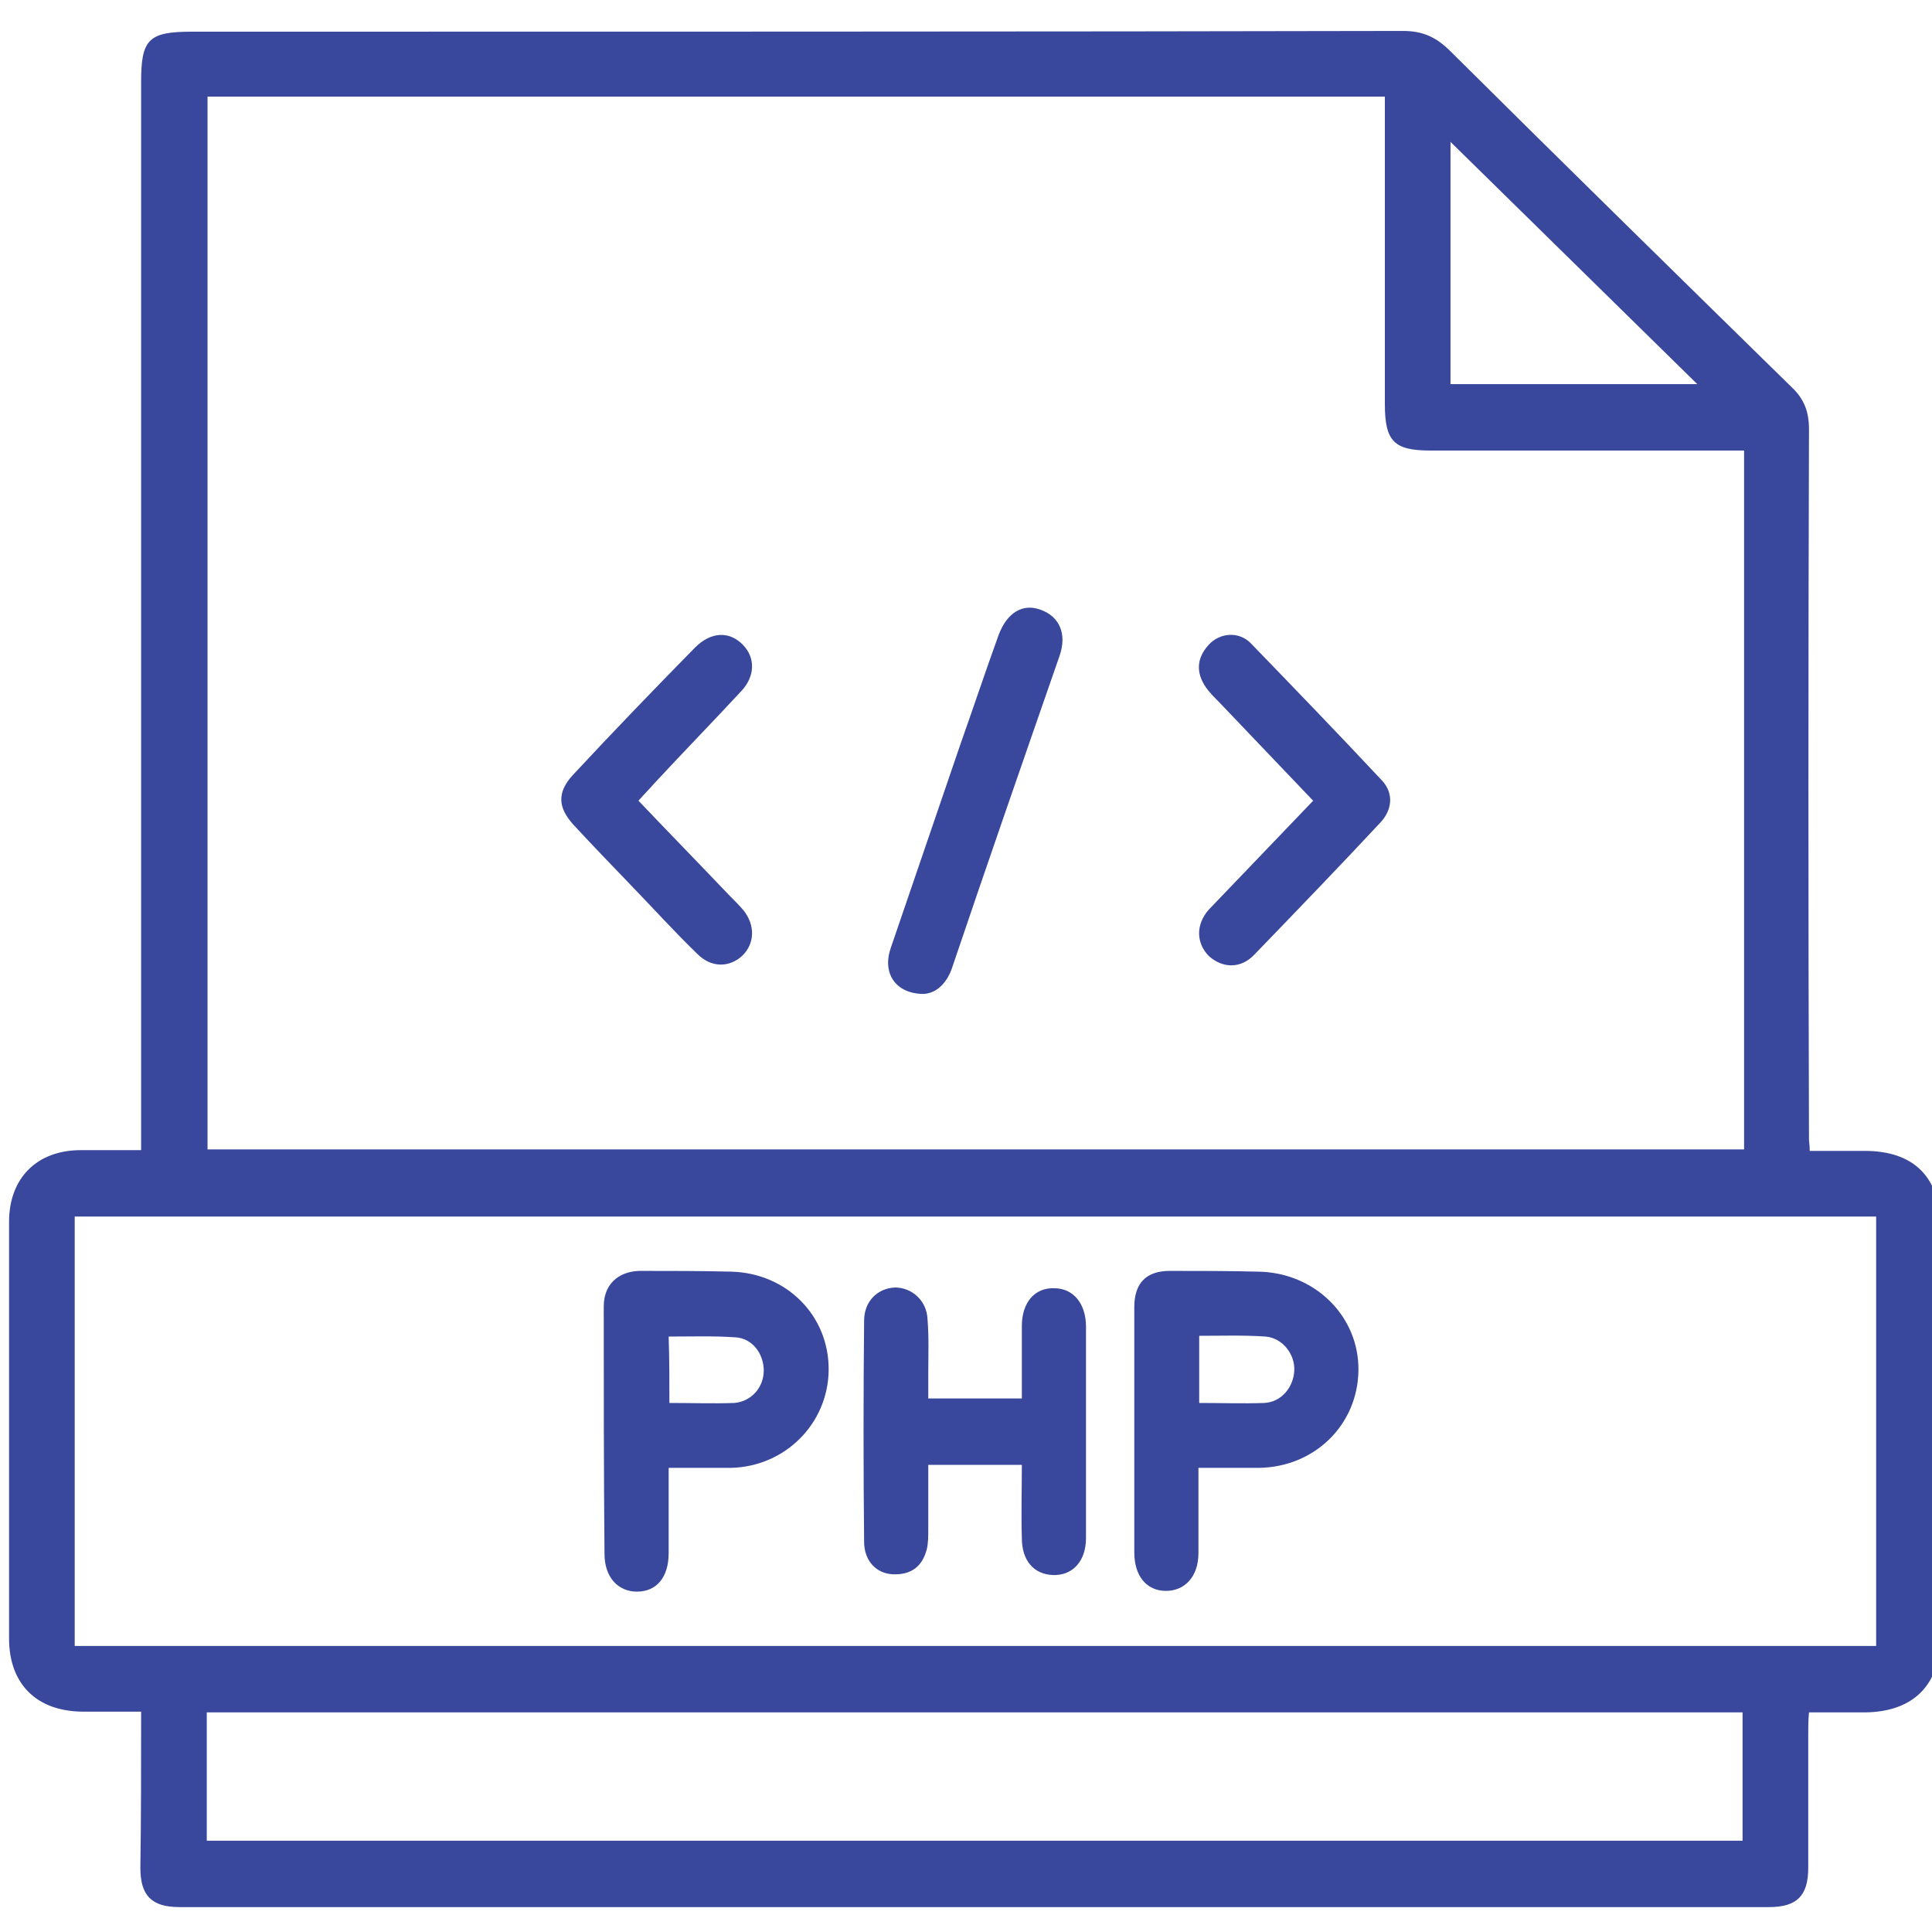 <?xml version="1.0" encoding="UTF-8"?>
<!-- Generator: Adobe Illustrator 22.1.0, SVG Export Plug-In . SVG Version: 6.00 Build 0)  -->
<svg xmlns="http://www.w3.org/2000/svg" xmlns:xlink="http://www.w3.org/1999/xlink" version="1.0" id="Layer_1" x="0px" y="0px" viewBox="0 0 256 256" style="enable-background:new 0 0 256 256;" xml:space="preserve">
<style type="text/css">
	.st0{fill:#39489C;}
</style>
<path class="st0" d="M18.7,226.8c-2.9,0-5.4,0-7.9,0c-6-0.1-9.6-3.7-9.6-9.7c0-18.4,0-36.8,0-55.2c0-5.8,3.7-9.5,9.5-9.5  c2.6,0,5.1,0,8,0c0-1.4,0-2.5,0-3.6c0-46,0-92,0-138c0-5.6,1-6.6,6.7-6.6c40.3,0,120.2,0,160.5-0.1c2.6,0,4.4,0.8,6.3,2.7  c15,14.9,30.1,29.7,45.2,44.5c1.7,1.6,2.3,3.3,2.3,5.6c-0.1,31.4-0.1,62.7,0,94.1c0,0.3,0.1,0.7,0.1,1.5c2.4,0,4.9,0,7.3,0  c6.5,0,10,3.5,10,10c0,18.1,0,36.2,0,54.4c0,6.3-3.5,9.9-9.9,10c-2.4,0-4.8,0-7.5,0c-0.1,1.1-0.1,2.1-0.1,3c0,5.9,0,11.7,0,17.6  c0,3.7-1.5,5.2-5.2,5.2c-57,0-153.6,0-210.6,0c-3.7,0-5.2-1.5-5.2-5.2C18.7,240.7,18.7,233.9,18.7,226.8z M27.5,12.8  c0,46.6,0,93,0,139.5c54.8,0,148.9,0,203.6,0c0-30.9,0-61.6,0-92.6c-1.1,0-2.1,0-3.1,0c-12.8,0-25.6,0-38.4,0  c-4.9,0-6.1-1.2-6.1-6.2c0-12.6,0-25.2,0-37.8c0-0.9,0-1.9,0-2.9C144.5,12.8,66.3,12.8,27.5,12.8z M9.9,218.1  c66.6,0,172.4,0,238.7,0c0-19.1,0-38,0-56.9c-66.5,0-172.3,0-238.7,0C9.9,180.2,9.9,199.1,9.9,218.1z M27.4,226.9c0,5.8,0,11.4,0,17  c54.8,0,148.9,0,203.5,0c0-5.7,0-11.4,0-17C176.2,226.9,82.2,226.9,27.4,226.9z M192.2,50.9c11,0,21.6,0,32.7,0  c-11-10.8-21.6-21.2-32.7-32.1C192.2,29.9,192.2,40.4,192.2,50.9z"></path>
<path class="st0" d="M174,106.1c-4.3-4.5-8.3-8.7-12.4-13c-0.6-0.6-1.3-1.3-1.8-2c-1.3-1.9-1.3-3.8,0.3-5.6c1.5-1.7,4.1-1.9,5.7-0.2  c5.8,6,11.6,12,17.3,18.1c1.6,1.7,1.4,3.9-0.2,5.6c-5.5,5.9-11.1,11.7-16.7,17.5c-1.8,1.9-4.2,1.8-6,0.2c-1.7-1.7-1.8-4.2,0-6.2  C164.7,115.8,169.3,111,174,106.1z"></path>
<path class="st0" d="M84.6,106.1c4,4.2,8,8.3,11.9,12.4c0.7,0.7,1.4,1.4,2,2.1c1.6,2,1.5,4.4-0.1,6c-1.7,1.6-4.1,1.7-6-0.2  c-3-2.9-5.8-6-8.7-9c-2.6-2.7-5.2-5.4-7.7-8.1c-2.1-2.3-2.2-4.3-0.1-6.6c5.3-5.7,10.7-11.3,16.2-16.9c2.1-2.1,4.5-2.2,6.3-0.4  c1.7,1.7,1.7,4.2-0.2,6.2c-3.8,4.1-7.7,8.1-11.5,12.2C86,104.6,85.3,105.3,84.6,106.1z"></path>
<path class="st0" d="M122.4,131.7c-3.7,0-5.5-2.7-4.4-6c3.1-9.1,6.2-18.1,9.3-27.2c1.7-4.8,3.3-9.6,5-14.3c1.1-3,3.2-4.3,5.6-3.4  c2.5,0.9,3.5,3.2,2.5,6.1c-4.8,13.8-9.6,27.6-14.3,41.5C125.4,130.3,124.1,131.6,122.4,131.7z"></path>
<path class="st0" d="M88.6,194.5c0,4,0,7.6,0,11.3c0,3.2-1.6,5.1-4.2,5.1c-2.5,0-4.3-1.9-4.3-5C80,194.9,80,184,80,173.1  c0-2.8,1.8-4.6,4.7-4.7c4.1,0,8.2,0,12.2,0.1c7.4,0.2,13,5.9,12.9,13.1c-0.1,7-5.7,12.7-12.9,12.9C94.2,194.5,91.6,194.5,88.6,194.5  z M88.7,185.9c3,0,5.8,0.1,8.6,0c2.3-0.2,3.9-2.1,3.9-4.3c0-2.2-1.5-4.3-3.8-4.4c-2.9-0.2-5.8-0.1-8.8-0.1  C88.7,180.1,88.7,182.9,88.7,185.9z"></path>
<path class="st0" d="M158.8,194.5c0,4,0,7.7,0,11.3c0,3.1-1.8,5-4.3,5c-2.6,0-4.2-2-4.2-5.1c0-10.8,0-21.7,0-32.5  c0-3.2,1.6-4.8,4.7-4.8c3.9,0,7.8,0,11.7,0.1c7.5,0.1,13.4,5.9,13.3,13.1c-0.1,7.2-5.8,12.8-13.2,12.9  C164.2,194.5,161.7,194.5,158.8,194.5z M158.9,185.9c2.9,0,5.8,0.1,8.6,0c2.3-0.1,3.9-2.1,4-4.3c0.1-2.1-1.5-4.3-3.8-4.5  c-2.9-0.2-5.8-0.1-8.8-0.1C158.9,180.1,158.9,182.9,158.9,185.9z"></path>
<path class="st0" d="M135.4,194.1c-4.3,0-8.2,0-12.4,0c0,2.9,0,5.8,0,8.6c0,0.9,0,1.8-0.2,2.6c-0.6,2.3-2.1,3.4-4.5,3.3  c-2.2-0.1-3.8-1.8-3.8-4.3c-0.1-9.8-0.1-19.5,0-29.3c0-2.6,1.8-4.3,4.1-4.4c2.2,0,4.2,1.7,4.3,4.2c0.2,2.4,0.1,4.8,0.1,7.2  c0,1,0,2.1,0,3.3c4.2,0,8.2,0,12.4,0c0-3.3,0-6.5,0-9.6c0-3.1,1.7-5.1,4.3-5c2.5,0,4.2,2,4.2,5.1c0,9.3,0,18.6,0,28  c0,3.1-1.8,5-4.4,4.9c-2.5-0.1-4.1-1.9-4.1-4.9C135.3,200.6,135.4,197.4,135.4,194.1z"></path>
<g>
</g>
<g>
</g>
<g>
</g>
<g>
</g>
<g>
</g>
<g>
</g>
</svg>
